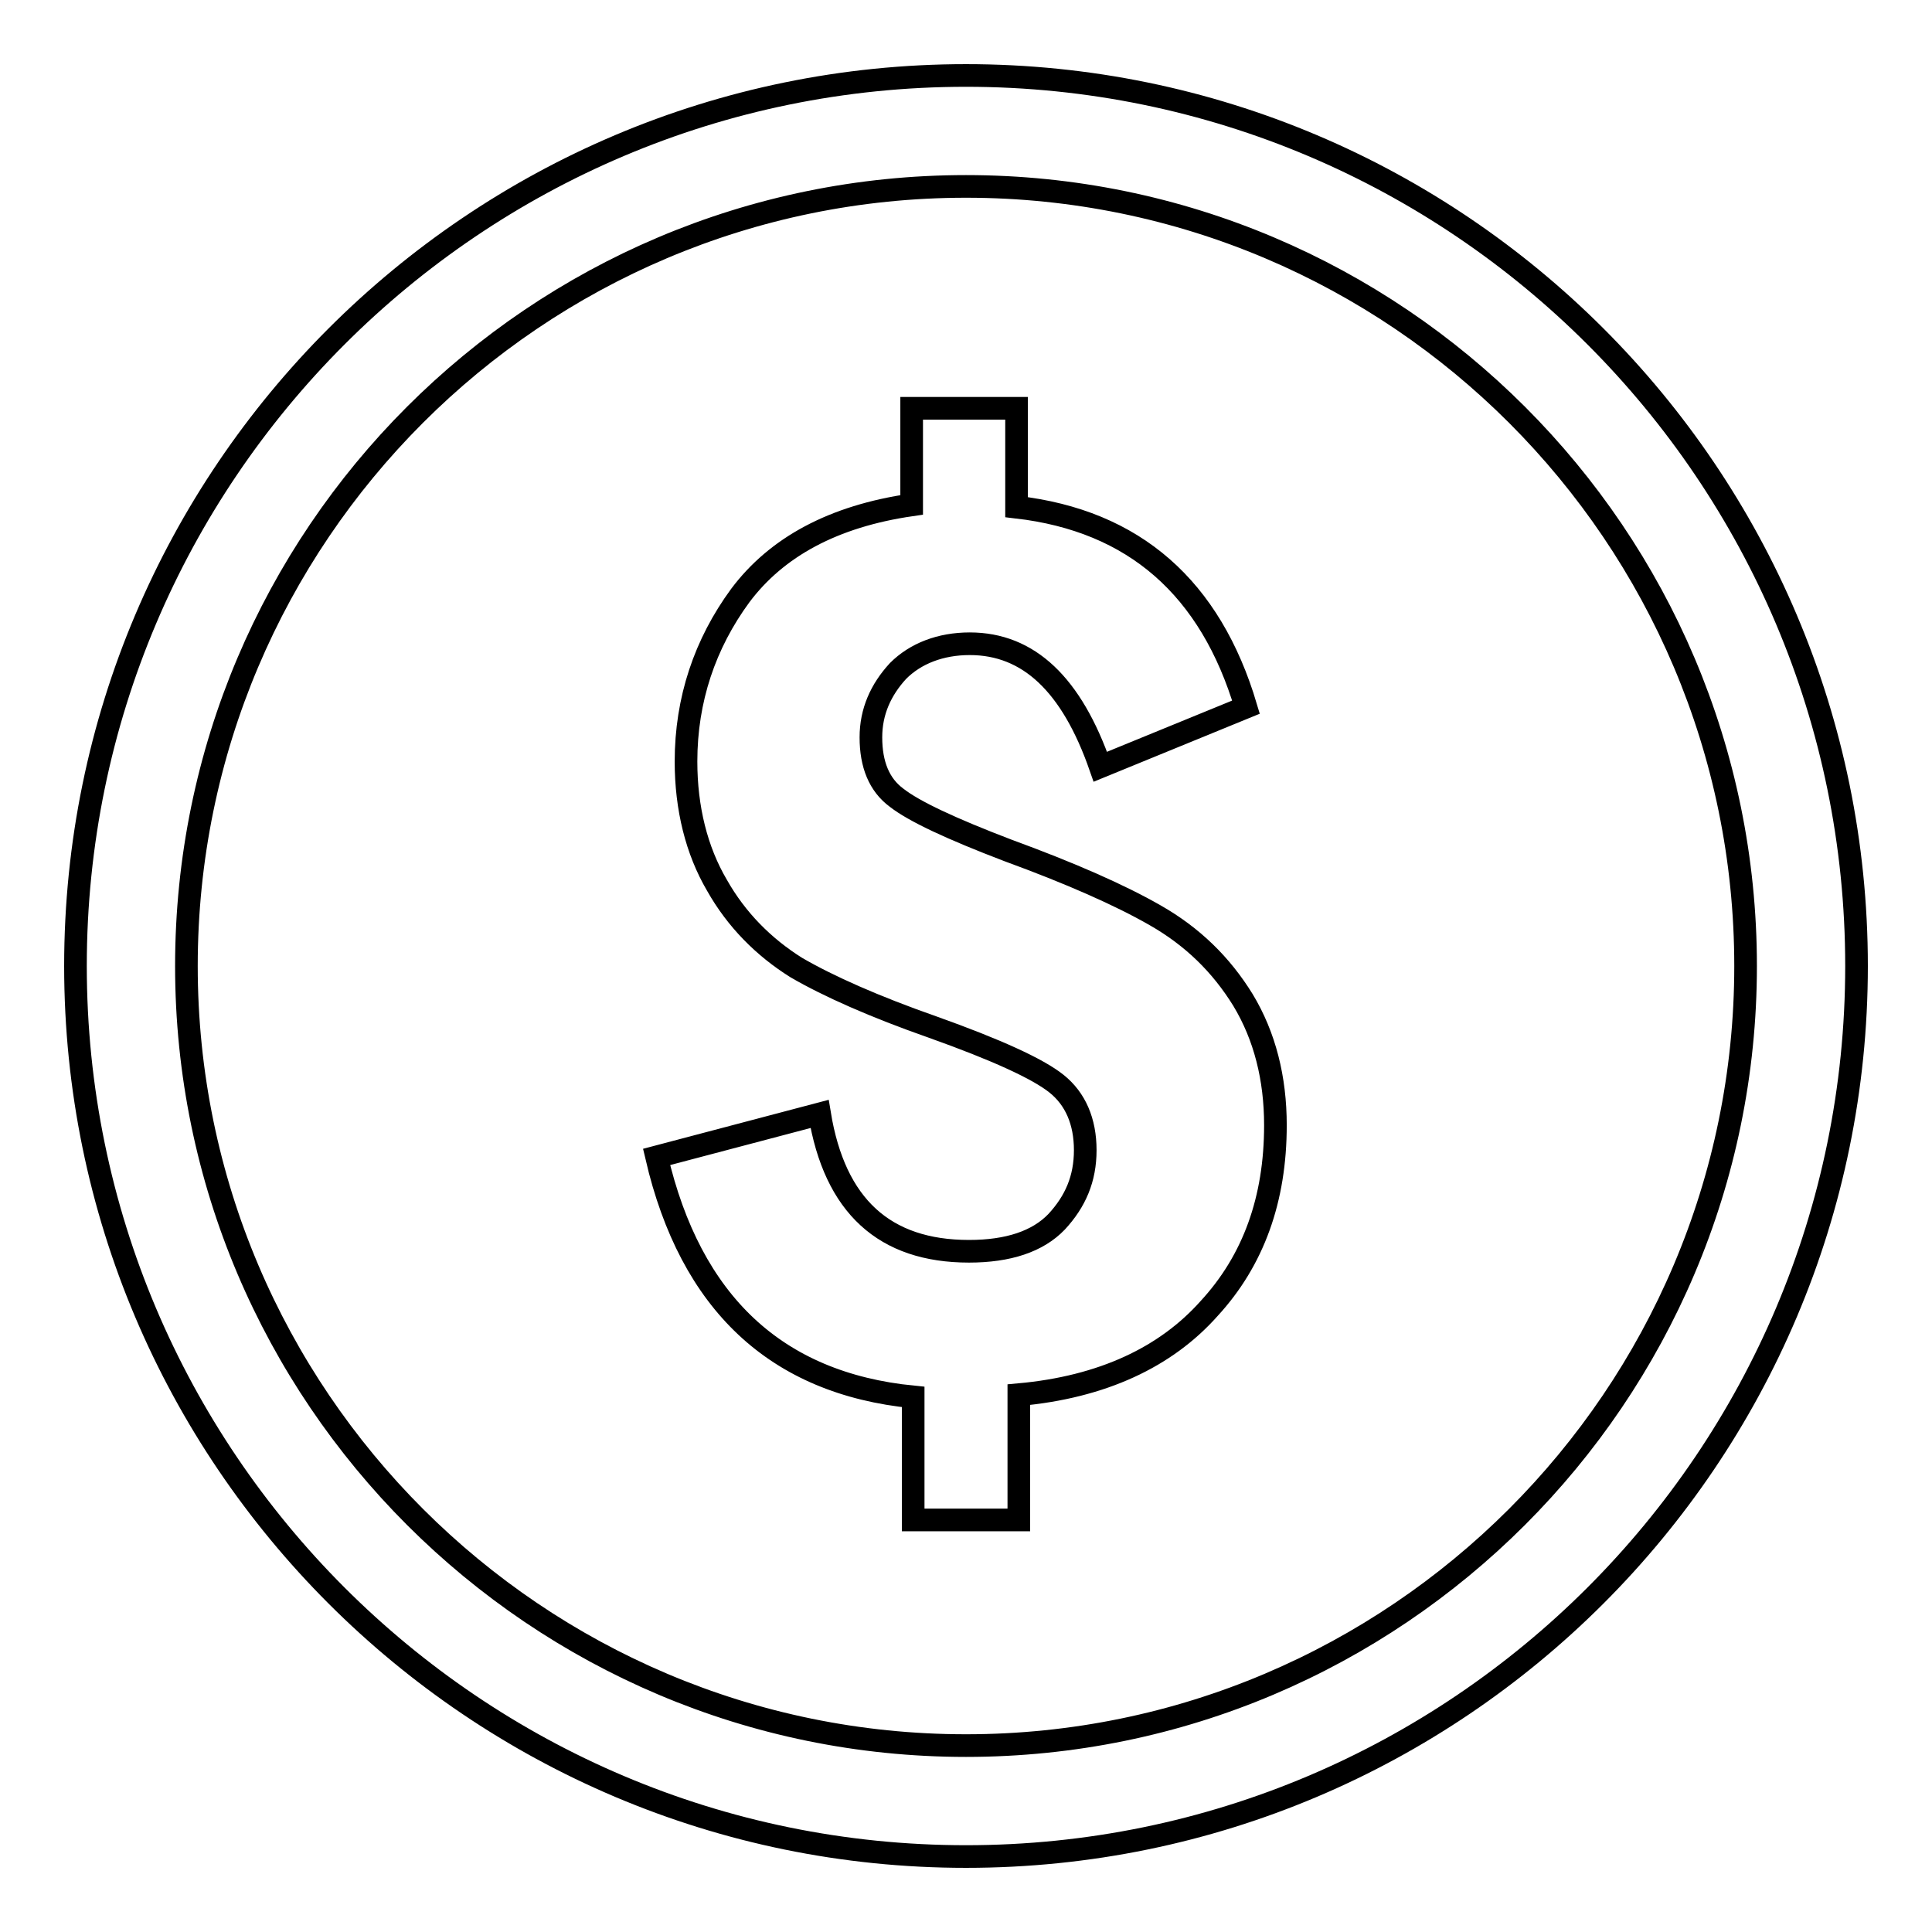 <?xml version="1.0" encoding="utf-8"?>
<!-- Svg Vector Icons : http://www.onlinewebfonts.com/icon -->
<!DOCTYPE svg PUBLIC "-//W3C//DTD SVG 1.1//EN" "http://www.w3.org/Graphics/SVG/1.1/DTD/svg11.dtd">
<svg version="1.1" xmlns="http://www.w3.org/2000/svg" xmlns:xlink="http://www.w3.org/1999/xlink" x="0px" y="0px" viewBox="0 0 256 256" enable-background="new 0 0 256 256" xml:space="preserve">
<g><g><path stroke-width="3" fill-opacity="0" stroke="#000000"  d="M128,10C62.9,10,10,62.9,10,128c0,65.1,52.9,118,118,118c65.1,0,118-52.9,118-118C246,62.9,193.1,10,128,10z M128,231.3C71.1,231.3,24.7,185,24.7,128C24.7,71,71,24.7,128,24.7S231.3,71,231.3,128C231.3,185,184.9,231.3,128,231.3z M164.7,132.5c2.9,4.8,4.3,10.4,4.3,16.6c0,9.8-2.9,17.9-8.8,24.3c-5.7,6.4-14.1,10.4-25.2,11.4v16.6H121v-16.3c-18.2-1.8-29.5-12.5-34-31.8l21.6-5.7c2,12.2,8.6,18.2,19.8,18.2c5.2,0,9.1-1.3,11.6-3.9c2.5-2.7,3.8-5.7,3.8-9.5c0-3.8-1.3-6.8-3.8-8.8c-2.5-2-8-4.5-16.4-7.5c-7.7-2.7-13.8-5.4-18.1-7.9c-4.3-2.7-7.9-6.3-10.5-10.9c-2.7-4.6-4.1-10.2-4.1-16.4c0-8.2,2.5-15.6,7.2-22c4.8-6.4,12.3-10.5,22.7-12V54.1h13.9v13.1c15.6,1.8,25.7,10.7,30.4,26.5l-19.3,7.9c-3.8-10.9-9.5-16.3-17.3-16.3c-3.9,0-7.2,1.3-9.5,3.6c-2.3,2.5-3.6,5.4-3.6,8.8c0,3.6,1.1,6.3,3.4,8c2.3,1.8,7.2,4.1,14.8,7c8.2,3,14.8,5.9,19.5,8.6C158,124.1,161.8,127.8,164.7,132.5z"/></g></g>
</svg>